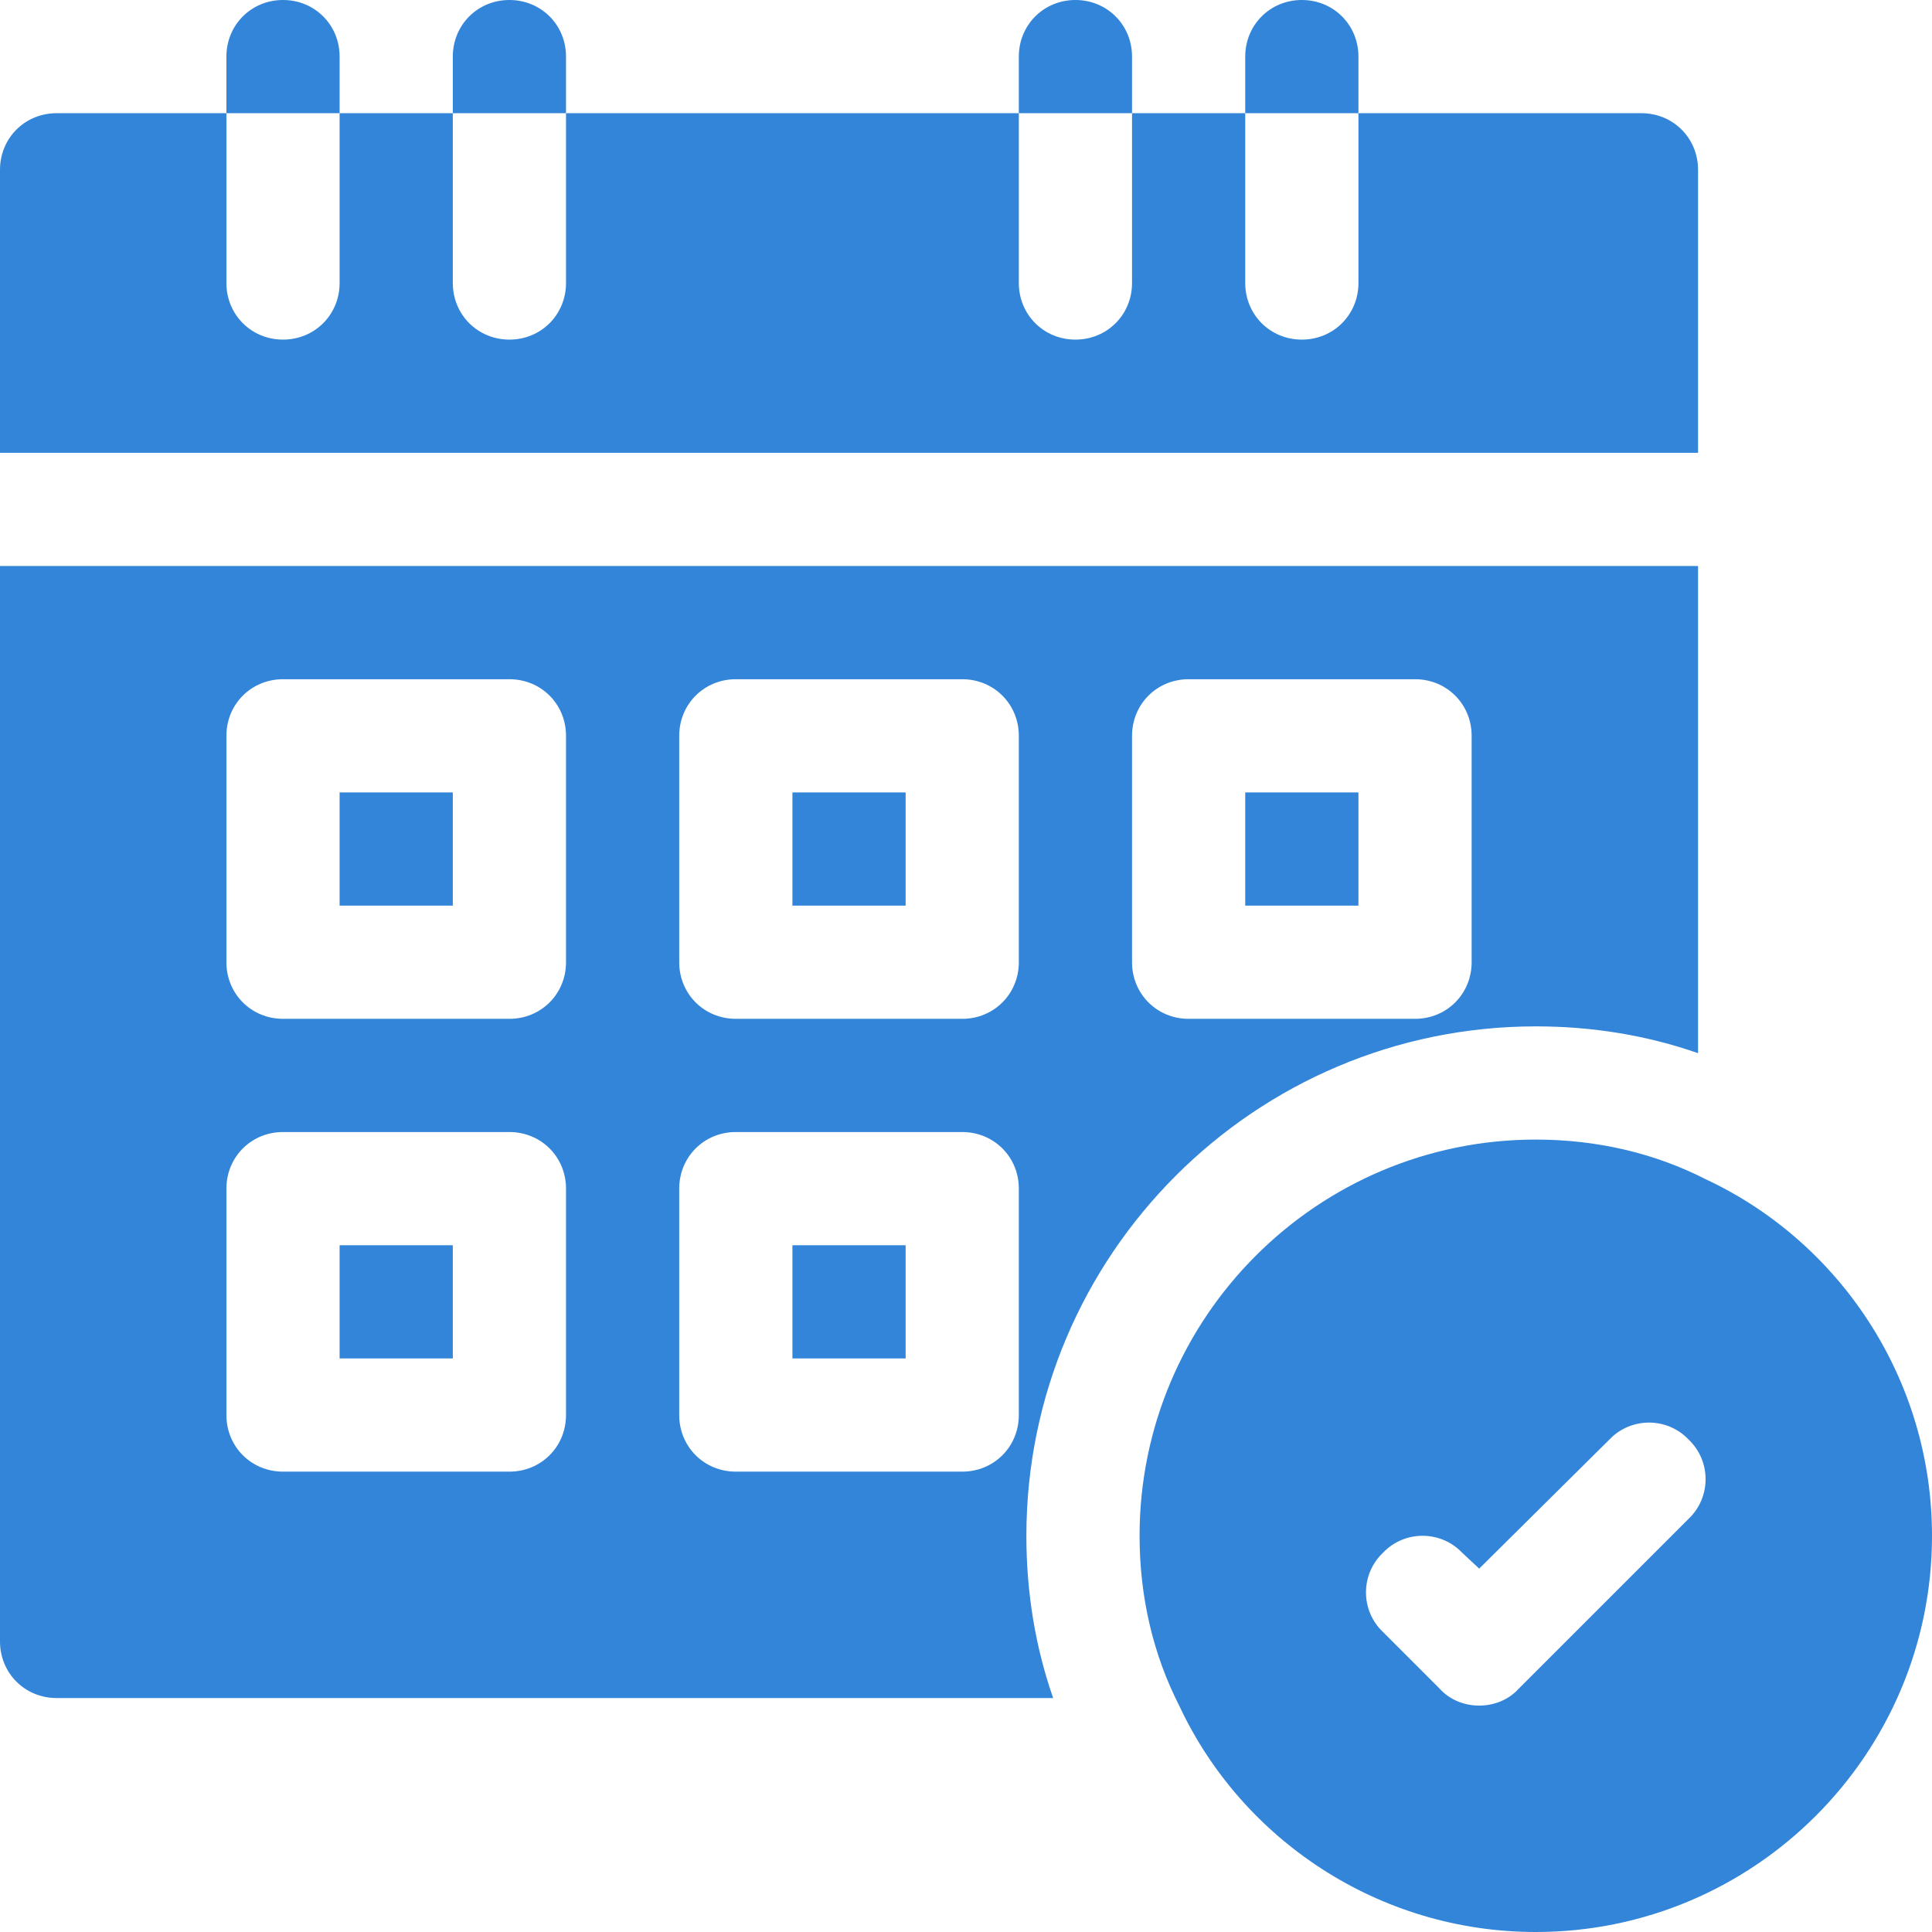 <svg xmlns="http://www.w3.org/2000/svg" xmlns:xlink="http://www.w3.org/1999/xlink" version="1.1"
    id="Capa_1" x="0px" y="0px" viewBox="0 0 512 512" style="enable-background:new 0 0 512 512;"
    xml:space="preserve" width="300" height="300" xmlns:svgjs="http://svgjs.dev/svgjs"><g width="100%" height="100%" transform="matrix(1,0,0,1,0,0)"><g>
	<g>
		<path d="M90,15v15H60V15c0-8.401,6.599-15,15-15S90,6.599,90,15z" fill="#3285d9" fill-opacity="1" data-original-color="#000000ff" stroke="none" stroke-opacity="1"/>
	</g>
	<g>
		<path d="M150,15v15h-30V15c0-8.401,6.599-15,15-15S150,6.599,150,15z" fill="#3285d9" fill-opacity="1" data-original-color="#000000ff" stroke="none" stroke-opacity="1"/>
	</g>
	<g>
		<path d="M300,15v15h-30V15c0-8.401,6.599-15,15-15S300,6.599,300,15z" fill="#3285d9" fill-opacity="1" data-original-color="#000000ff" stroke="none" stroke-opacity="1"/>
	</g>
	<g>
		<path d="M360,15v15h-30V15c0-8.401,6.599-15,15-15S360,6.599,360,15z" fill="#3285d9" fill-opacity="1" data-original-color="#000000ff" stroke="none" stroke-opacity="1"/>
	</g>
	<g>
		<path d="M452,312.499C438.5,305.6,423.199,302,407,302c-57.9,0-105,47.1-105,105c0,16.199,3.6,31.5,10.499,45    c16.501,35.4,52.8,60,94.501,60c57.9,0,105-47.1,105-105C512,365.3,487.4,328.999,452,312.499z M447.499,402.499l-45,45    C399.8,450.5,395.9,452,392,452s-7.8-1.5-10.499-4.501l-15-15c-6-5.7-6-15.3,0-21c5.7-5.999,15.298-5.999,20.999,0l4.501,4.2    l34.501-34.2c5.7-5.999,15.298-5.999,20.999,0C453.5,387.199,453.5,396.799,447.499,402.499z" fill="#3285d9" fill-opacity="1" data-original-color="#000000ff" stroke="none" stroke-opacity="1"/>
	</g>
	<path d="M450,45v75H0V45c0-8.401,6.599-15,15-15h45v45c0,8.399,6.599,15,15,15s15-6.601,15-15V30h30v45c0,8.399,6.599,15,15,15   s15-6.601,15-15V30h120v45c0,8.399,6.599,15,15,15s15-6.601,15-15V30h30v45c0,8.399,6.599,15,15,15s15-6.601,15-15V30h75   C443.401,30,450,36.599,450,45z" fill="#3285d9" fill-opacity="1" data-original-color="#000000ff" stroke="none" stroke-opacity="1"/>
	<rect x="330" y="210" width="30" height="30" fill="#3285d9" fill-opacity="1" data-original-color="#000000ff" stroke="none" stroke-opacity="1"/>
	<path d="M210,210v30h30v-30H210z M210,210v30h30v-30H210z M90,210v30h30v-30H90z M90,330v30h30v-30H90z M210,210v30h30v-30H210z    M210,210v30h30v-30H210z M90,210v30h30v-30H90z M90,330v30h30v-30H90z M90,210v30h30v-30H90z M90,330v30h30v-30H90z M210,210v30   h30v-30H210z M210,330v30h30v-30H210z M210,210v30h30v-30H210z M210,330v30h30v-30H210z M90,210v30h30v-30H90z M90,330v30h30v-30   H90z M90,210v30h30v-30H90z M90,330v30h30v-30H90z M210,210v30h30v-30H210z M210,330v30h30v-30H210z M210,210v30h30v-30H210z    M210,330v30h30v-30H210z M90,210v30h30v-30H90z M90,330v30h30v-30H90z M90,210v30h30v-30H90z M90,330v30h30v-30H90z M210,210v30   h30v-30H210z M210,330v30h30v-30H210z M210,210v30h30v-30H210z M210,330v30h30v-30H210z M90,210v30h30v-30H90z M90,330v30h30v-30   H90z M0,150v285c0,8.4,6.6,15,15,15h264.1c-4.72-13.54-7.1-27.94-7.1-43c0-74.44,60.56-135,135-135c15.06,0,29.46,2.38,43,7.1V150   H0z M150,375c0,8.4-6.6,15-15,15H75c-8.4,0-15-6.6-15-15v-60c0-8.4,6.6-15,15-15h60c8.4,0,15,6.6,15,15V375z M150,255   c0,8.4-6.6,15-15,15H75c-8.4,0-15-6.6-15-15v-60c0-8.4,6.6-15,15-15h60c8.4,0,15,6.6,15,15V255z M270,375c0,8.4-6.6,15-15,15h-60   c-8.4,0-15-6.6-15-15v-60c0-8.4,6.6-15,15-15h60c8.4,0,15,6.6,15,15V375z M270,255c0,8.4-6.6,15-15,15h-60c-8.4,0-15-6.6-15-15v-60   c0-8.4,6.6-15,15-15h60c8.4,0,15,6.6,15,15V255z M390,255c0,8.4-6.6,15-15,15h-60c-8.4,0-15-6.6-15-15v-60c0-8.4,6.6-15,15-15h60   c8.4,0,15,6.6,15,15V255z M210,360h30v-30h-30V360z M210,240h30v-30h-30V240z M90,360h30v-30H90V360z M90,240h30v-30H90V240z    M90,330v30h30v-30H90z M90,210v30h30v-30H90z M210,330v30h30v-30H210z M210,210v30h30v-30H210z M210,330v30h30v-30H210z M210,210   v30h30v-30H210z M90,330v30h30v-30H90z M90,210v30h30v-30H90z M90,330v30h30v-30H90z M90,210v30h30v-30H90z M210,330v30h30v-30H210   z M210,210v30h30v-30H210z M210,330v30h30v-30H210z M210,210v30h30v-30H210z M90,330v30h30v-30H90z M90,210v30h30v-30H90z M90,330   v30h30v-30H90z M90,210v30h30v-30H90z M210,330v30h30v-30H210z M210,210v30h30v-30H210z M210,330v30h30v-30H210z M210,210v30h30   v-30H210z M90,330v30h30v-30H90z M90,210v30h30v-30H90z M90,210v30h30v-30H90z M210,210v30h30v-30H210z M210,210v30h30v-30H210z    M90,210v30h30v-30H90z" fill="#3285d9" fill-opacity="1" data-original-color="#000000ff" stroke="none" stroke-opacity="1"/>
</g></g></svg>